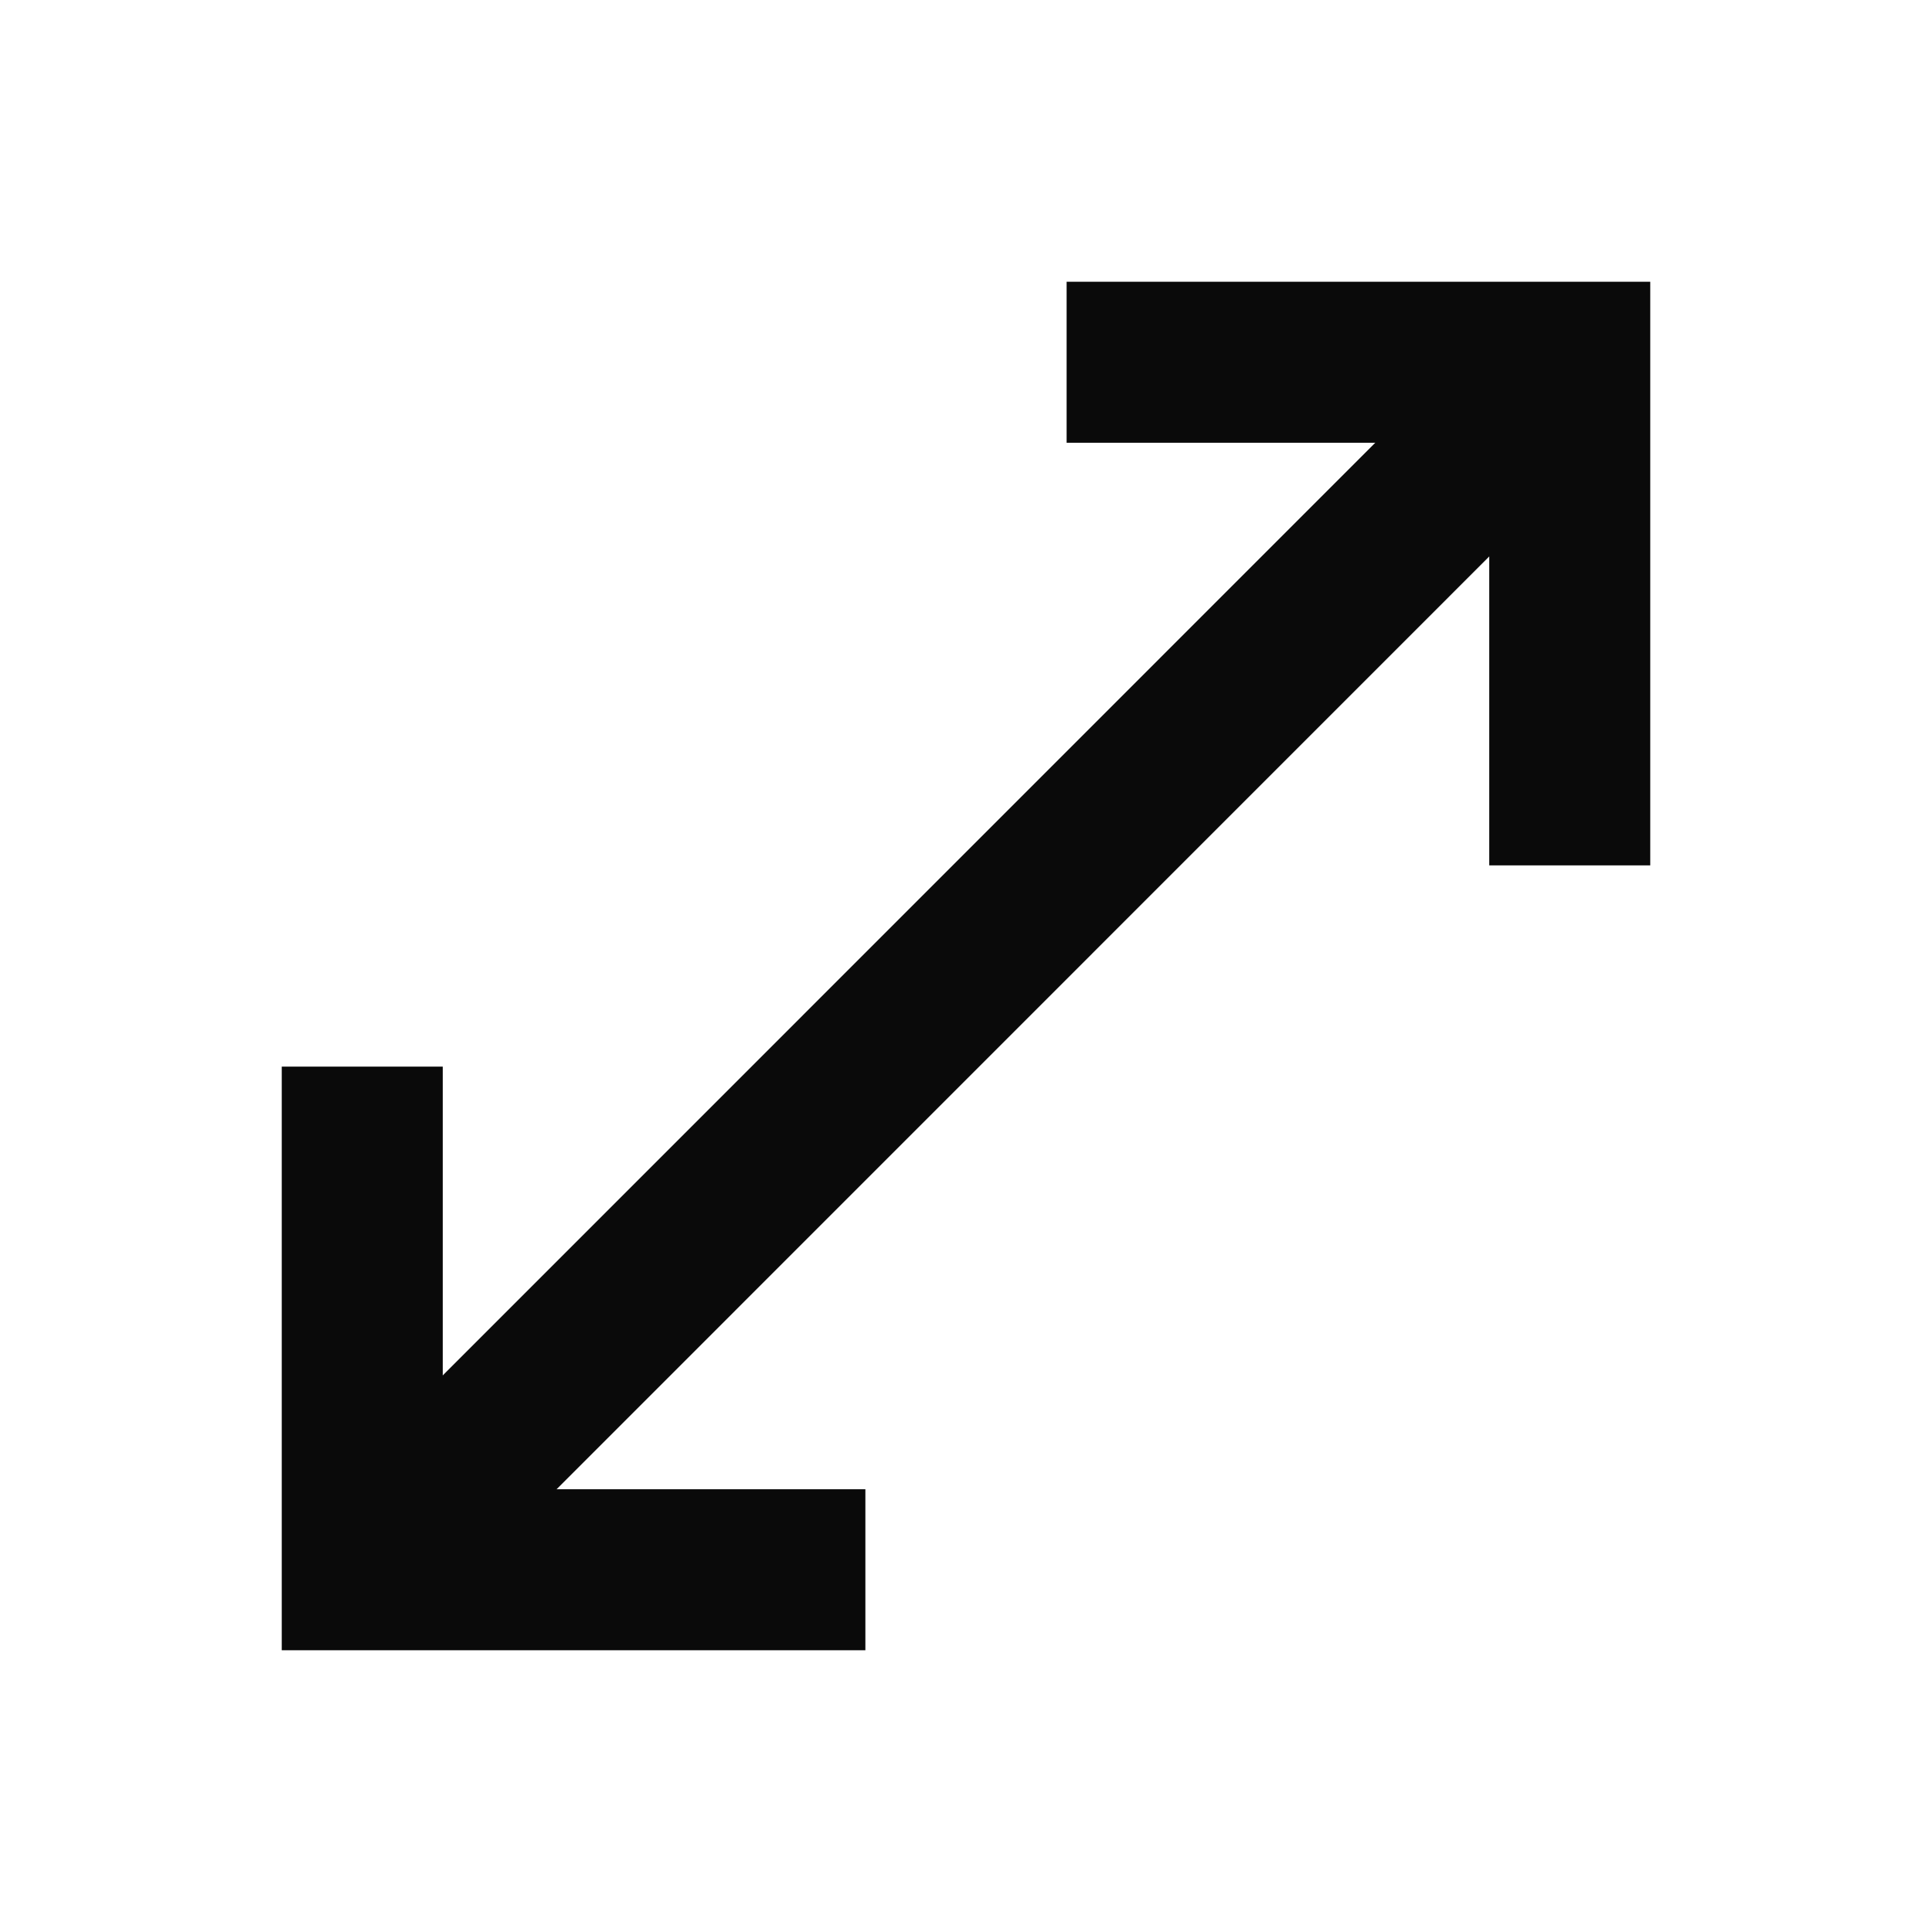<svg width="24" height="24" viewBox="0 0 24 24" fill="none" xmlns="http://www.w3.org/2000/svg">
<path d="M14.25 4.5H19.5V9.75" stroke="#0A0A0A" stroke-width="2" stroke-miterlimit="10" stroke-linecap="square"/>
<path d="M19.02 4.978L5.249 18.751" stroke="#0A0A0A" stroke-width="2" stroke-miterlimit="10" stroke-linecap="square"/>
<path d="M9.75 19.5H4.5V14.25" stroke="#0A0A0A" stroke-width="2" stroke-miterlimit="10" stroke-linecap="square"/>
</svg>
